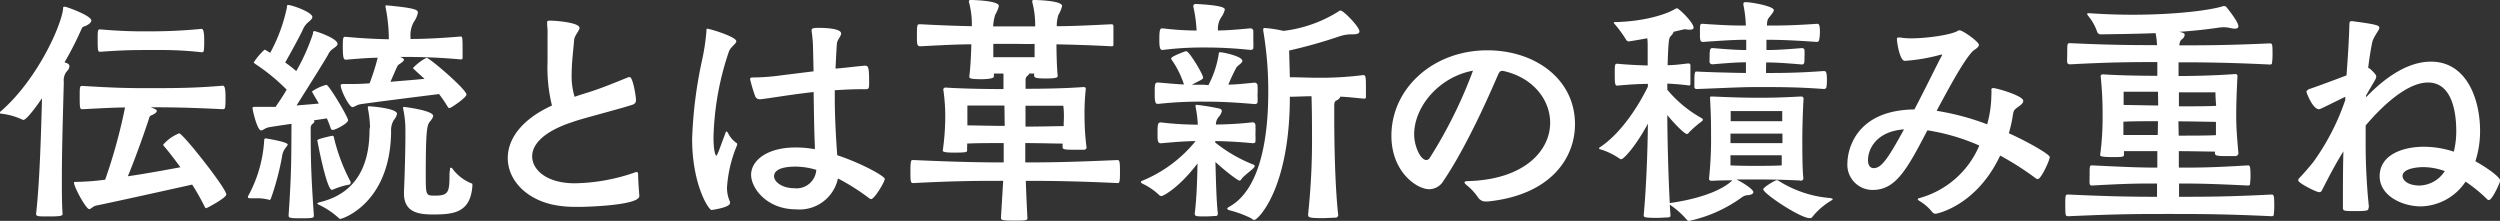 <svg xmlns="http://www.w3.org/2000/svg" viewBox="0 0 346.32 30.6"><rect x="0" y="0" width="346.32" height="30.6" fill="#333333" stroke="none"/><defs><style>.cls-1{fill:#fff;}</style></defs><g id="レイヤー_2" data-name="レイヤー 2"><g id="text"><path class="cls-1" d="M5,29.61c.48-4.15.68-10.78.82-16-2,2.89-2.45,3-2.59,3a.6.6,0,0,1-.2-.07,9.24,9.24,0,0,0-2.75-.78c-.21,0-.31-.07-.31-.14s0-.1.14-.2c5.13-4.46,8.43-12,8.63-14.21,0-.21,0-.28.24-.28s3.67,1.23,3.67,1.91c0,.2-.2.44-.65.68s-.54.07-.74.57A45.19,45.19,0,0,1,8.94,8.63l.37.14a.46.46,0,0,1,.31.41,1,1,0,0,1-.31.64,1.94,1.94,0,0,0-.47,1.53c-.1,4-.27,9.08-.27,13.36,0,1.87,0,3.58.1,4.93,0,.28-.37.34-1.84.34S5,30,5,29.64ZM20.87,14.86c.62.23.85.34.85.51s-.2.34-.54.51-.44.13-.54.54c-.38,1.22-1.77,5.2-2.93,8,2.52-.37,5.14-.85,7.28-1.25-1.09-1.5-2-2.62-2.28-2.93a.29.29,0,0,1-.1-.2,5.72,5.72,0,0,1,2.21-1.57c.51,0,6.53,7.62,6.53,8.47,0,.47-2.69,1.9-2.79,1.9s-.14-.07-.24-.27a31.44,31.44,0,0,0-1.7-3c-4.11.92-12.34,2.73-13.26,2.9-.51.1-.75.5-1,.5-.44,0-2.11-3.06-2.11-3.67,0-.1.07-.1.17-.1a34.54,34.54,0,0,0,4.15-.31,74.54,74.54,0,0,0,2.75-10c-1.49,0-3.4.11-5.91.24-.31,0-.37-.07-.37-1.6s0-1.63.37-1.63c4.25.27,6.49.31,8.46.31,4.59,0,6.94,0,11-.34.27,0,.37.44.37,1.63,0,.54,0,1.05-.06,1.39,0,.17-.21.24-.31.24-4.52-.24-7.72-.27-9.76-.27Zm7.42-9.22c0,.55,0,1.06-.07,1.4,0,.17-.17.2-.27.2a50.09,50.09,0,0,0-5-.31c-.78,0-1.46,0-2.28,0-2.07,0-3.4,0-6.77.24-.3,0-.37,0-.37-1.53s0-1.57.37-1.57a66,66,0,0,0,6.77.27A71.46,71.46,0,0,0,27.91,4C28.18,4,28.29,4.45,28.29,5.64Z"/><path class="cls-1" d="M37.26,27.67a6.48,6.48,0,0,0-1.91-.2c-.85,0-1,0-1-.14a.21.21,0,0,1,0-.13,18.29,18.29,0,0,0,2.24-7.62c0-.41.13-.41.2-.41s3.06.48,3.06.85c0,.17-.23.34-.44.68a2.4,2.4,0,0,0-.34,1,37,37,0,0,1-1.53,5.77.31.31,0,0,1-.27.24Zm6.22-11a.31.31,0,0,1,.07.14c0,.1-.07.24-.28.37a.71.71,0,0,0-.23.58c0,4.49.06,6.53.44,12.1,0,.34-.14.38-1.8.38s-1.7-.07-1.7-.45c.4-5.77.37-7.75.4-12.64-1.59.24-3,.44-3.26.51-.41.1-.71.41-.95.41-.54,0-1.19-2.83-1.19-3.1,0-.07,0-.17.37-.17h.72c.64,0,1.32,0,2.11,0,.44-.65,1-1.46,1.53-2.38a26.84,26.84,0,0,0-4.36-3.57c-.1-.1-.2-.14-.2-.21a9,9,0,0,1,1.5-1.76s.1,0,.78.44a22.81,22.81,0,0,0,2.31-6.26c0-.2,0-.37.17-.37.54,0,3.36,1,3.36,1.67,0,.23-.27.47-.64.78A2.69,2.69,0,0,0,42,4c-.48,1.06-1.67,3.2-2.49,4.66a18.54,18.54,0,0,1,1.53,1.19,28.13,28.13,0,0,0,2.32-5.2c0-.17,0-.34.2-.34s3.2,1,3.2,1.77c0,.24-.31.44-.68.71a1.89,1.89,0,0,0-.65.82c-.75,1.29-2.89,4.69-4.35,7,1.12-.1,2.21-.17,3.09-.27-.54-.92-.95-1.6-.95-1.67a6.22,6.22,0,0,1,2-.92c.34,0,3,4.46,3,4.9S46.47,18,46.1,18a.29.29,0,0,1-.28-.21,14.6,14.6,0,0,0-.54-1.39Zm4.86,8.91a10.13,10.13,0,0,0-2.28.71.11.11,0,0,1-.1,0c-.71,0-2-6.7-2-6.87s2-.61,2.07-.61.17,0,.21.17a25.49,25.49,0,0,0,2.34,6.22s0,.1,0,.13S48.51,25.56,48.34,25.6Zm2.92-8a16,16,0,0,0-.3-2.58c0-.1,0-.14,0-.2s0-.07.24-.07S55,15,55,15.77a1.92,1.92,0,0,1-.44.85,2.75,2.75,0,0,0-.38,1.6c-.1,10-6.8,12.1-7,12.1a.26.26,0,0,1-.2-.06,10.92,10.92,0,0,0-2.69-1.84c-.24-.1-.34-.2-.34-.24s.17-.13.34-.17c6.29-1.49,6.9-7,6.9-10.09Zm4.08-9.75c.58.27.62.37.62.47s-.21.31-.58.55-.27.17-1.29,2.48c1.66-.14,3.36-.27,4.72-.41-1.6-1.43-1.6-1.46-1.6-1.5A7.32,7.32,0,0,1,59.08,8c.41,0,5.54,4.39,5.54,5.1,0,.41-2.14,1.87-2.34,1.87a.29.29,0,0,1-.21-.1,18.48,18.48,0,0,0-1.25-1.84c-1.94.24-10.37,1.3-11,1.43-.45.1-.75.38-1,.38-.44,0-1.63-2.32-1.63-3.06,0,0,0-.14.37-.14h.51c.85,0,1.94,0,3.13-.1A30.58,30.58,0,0,0,52.32,8c-1.23,0-2.69.13-4.42.27-.34,0-.41-.38-.41-1.91,0-1.22.07-1.26.37-1.26,2.62.24,4.49.31,6,.34V5A22.85,22.85,0,0,0,53.41,1V.82c0-.07,0-.07.06-.07h.17c3.91.37,4.25.61,4.25,1A3.15,3.15,0,0,1,57.35,3a3.68,3.68,0,0,0-.48,2.17V5.4c1.8,0,4.12-.1,6.9-.34.28,0,.31,0,.31,1.84,0,.44,0,.89,0,1.12s-.17.21-.28.21a82.28,82.28,0,0,0-8.29-.34Zm7,15.6c0-.1,0-.2.14-.2a.31.31,0,0,1,.17.1,6.07,6.07,0,0,0,2.65,2.07c.14,0,.14.1.14.31-.24,3.81-2.69,4-5.48,4-2,0-4-.3-4-2.92v-.27c.1-2,.2-5.75.2-7.82V18a13.6,13.6,0,0,0-.31-2.92.66.66,0,0,1,0-.2c0-.07,0-.07.1-.07S60,15.3,60,16.05c0,.2-.14.4-.37.71-.44.51-.65.78-.65,7.34,0,3,0,3,1.29,3,1.94,0,2-.54,2-3.16Z"/><path class="cls-1" d="M88.56,27.16c0,1.36-8,1.5-8.12,1.5-.92,0-1.77,0-2.52-.1-4.59-.45-7.58-3.37-7.58-6.67,0-2.55,1.8-5.3,6.12-7.27a22.27,22.27,0,0,1-.61-6.09c0-1.39,0-2.68,0-3.67a9.36,9.36,0,0,0-.06-1.46,2.34,2.34,0,0,0,0-.27c0-.24.1-.27.41-.27.85,0,4.08.27,4.08,1,0,.4-.68,1-.75,1.69-.07,1.09-.34,3-.34,4.76a9.66,9.66,0,0,0,.41,3.1q.7-.25,1.56-.51c2.38-.72,4.93-1.84,5.92-2.21a.31.31,0,0,1,.17,0c.41,0,.85,2.59.85,3.17,0,.3-.1.54-.58.68-.92.3-3.16.91-4.9,1.39-1.22.34-2.41.65-3.39,1-4,1.32-5.51,3.12-5.51,4.72,0,1.87,2,3.74,5.91,3.74a26.37,26.37,0,0,0,8.2-1.46,1,1,0,0,1,.37-.1c.14,0,.2.1.2.41,0,.67.11,2.27.17,2.85Z"/><path class="cls-1" d="M100.51,18.39c0-.1.07-.17.14-.17s.06.07.17.14A3.61,3.61,0,0,0,102,19.79a.23.23,0,0,1,.13.2,1.18,1.18,0,0,1-.1.3A17.89,17.89,0,0,0,100.71,26a4.61,4.61,0,0,0,.41,1.94.36.36,0,0,1,0,.2c0,.61-2.52.95-2.55.95-.41,0-2.69-3.53-2.69-9.85A60.24,60.24,0,0,1,97.31,8.09a30.17,30.17,0,0,0,.55-3.74c0-.27,0-.37.13-.37C98.4,4,102,5.1,102,5.71c0,.37-.82.78-1.05,1.5A39.75,39.75,0,0,0,98.84,19c0,2.17.34,2.58.38,2.58s.17-.23.34-.64Zm12.37,1.8c-.1-2.24-.13-4.79-.17-7.44-3.36.37-6.18.88-7.37,1h-.1a.66.66,0,0,1-.62-.4,21,21,0,0,1-.71-2.38c0-.21.14-.24.44-.24a29.65,29.65,0,0,0,4-.31l4.35-.54-.07-3.2a18.63,18.63,0,0,0-.2-2.38v-.1c0-.3.27-.34,1-.34.34,0,3.09,0,3.09.78,0,.38-.54.89-.58,1.36-.1,1.16-.13,2.31-.2,3.5.44,0,3.77-.4,4.08-.4.48,0,.58.2.58,2.41,0,.78-.07.85-.51.85h-.75c-1.16,0-2.35.07-3.5.14v1c0,3.26.24,6.62.34,8,3.53,1.18,6.59,2.92,6.59,3.29s-1.42,2.79-1.9,2.79a.42.42,0,0,1-.24-.1,30.33,30.33,0,0,0-4.35-2.76A5.44,5.44,0,0,1,110.27,29c-4,0-6.22-2.89-6.22-4.79s2.1-3.78,6.15-3.78a14.51,14.51,0,0,1,2.68.24Zm-2.65,2.89c-2.55,0-3,.79-3,1.33,0,.81,1.16,1.66,2.76,1.66a2.74,2.74,0,0,0,3.09-2.54A10.1,10.1,0,0,0,110.23,23.08Z"/><path class="cls-1" d="M150.53,20.4a.35.35,0,0,1-.38.34c-.44,0-1,0-1.56,0-1.12,0-1.39-.07-1.39-.34v0c0-.17,0-.34,0-.51-1,0-3.19-.07-5.17-.07,0,.88,0,1.8,0,2.68,3.5,0,6.8-.06,12.75-.33.3,0,.37.13.37,1.66s-.1,1.53-.34,1.53c-5.71-.27-9.35-.31-12.71-.31.06,1.67.13,3.37.23,5.17,0,.34-.37.34-1.83.34-1.67,0-1.84-.07-1.84-.41l.31-5.1c-3.5,0-6.46,0-12.41.31-.41,0-.44-.1-.44-1.56s.07-1.63.3-1.63h.14c5.91.27,9.38.33,12.48.33,0-.84,0-1.7,0-2.68-1.84,0-3.88,0-5.07.07a2.19,2.19,0,0,1,0,.51v.44c0,.2,0,.3-1.7.3-.65,0-1.67,0-1.67-.27v0a34.16,34.16,0,0,0,.34-4.22,26,26,0,0,0-.27-4.28.32.32,0,0,1,.34-.24c2,.14,5.27.21,8,.21,0-.75,0-1.5,0-2.15-.45,0-.92,0-1.33,0,0,.17,0,.3,0,.44s-.44.34-1.7.34c-1.7,0-1.7-.14-1.7-.41.14-1,.24-2.82.28-4.42-1.74,0-3.81.1-7,.27-.48,0-.54-.13-.54-1.29,0-1.59,0-1.76.37-1.76h.17c3.09.17,5.27.23,7.07.27a12,12,0,0,0-.41-3.37s0-.1,0-.14.1-.13.27-.13c3.81.13,3.88.68,3.88.85a4.69,4.69,0,0,1-.51,1.22,6.33,6.33,0,0,0-.28,1.6h5.82a12.36,12.36,0,0,0-.41-3.4s0-.1,0-.14.1-.13.27-.13c3.81.13,3.87.68,3.87.85a4.37,4.37,0,0,1-.51,1.22,5,5,0,0,0-.23,1.57c1.93,0,4.21-.1,7.54-.27.27,0,.31.1.31.3s0,.78,0,1.29,0,1,0,1.23-.1.23-.31.23c-3.26-.17-5.61-.23-7.58-.27,0,1.4.07,3.44.17,4.39,0,.24-.34.34-1.63.34s-1.63-.07-1.63-.41c0-.07,0-.17,0-.27h-.68a.58.58,0,0,1-.24.3.76.76,0,0,0-.27.68c0,.34,0,.72,0,1.13,2.79,0,5.78-.07,8-.24h.06c.24,0,.28.13.28.27a32.63,32.63,0,0,0-.17,4.05,34.27,34.27,0,0,0,.27,4Zm-11.39-5.78c-2.48,0-5.13,0-5.13,0s0,.44,0,2v.75c1.19,0,3.3.07,5.17.07Zm1.46-8.54c-1.12,0-2.07,0-3,0,0,.61,0,1.22,0,1.84.88,0,2.14,0,2.72,0s2.11,0,3,0c0-.65,0-1.3,0-1.84C142.51,6.12,141.59,6.08,140.6,6.08Zm6.77,10.48a11.4,11.4,0,0,0-.07-1.91s-2.72,0-5.24,0c0,1,0,2,0,2.89,2.07,0,4.32-.07,5.3-.07C147.33,17.13,147.37,16.83,147.37,16.56Z"/><path class="cls-1" d="M168.4,19.79a20.62,20.62,0,0,0,5.07,2.95c.23.07.34.14.34.28a.4.4,0,0,1-.11.2c-.17.24-1.22,1-1.63,1.46-.13.17-.2.34-.37.34s-1.6-1-3.33-2.58c.07,2.34.13,5.44.34,7.14,0,.1-.07.34-.24.34-.34,0-.85.06-1.36.06-1.5,0-1.6,0-1.6-.44.27-2.14.34-4.83.38-6.9-2.52,3.33-4.73,4.52-5,4.52a.44.44,0,0,1-.34-.17,8.91,8.91,0,0,0-2.31-1.56c-.1-.07-.2-.14-.2-.21s.07-.13.17-.17a18.58,18.58,0,0,0,7.41-5.5c-1.12,0-2.31.07-4.79.3-.45,0-.48-.34-.48-1.29,0-1.12,0-1.6.41-1.6h.07a44.26,44.26,0,0,0,5.1.31,16,16,0,0,0-.31-2.48v-.14c0-.1,0-.13.14-.13a31,31,0,0,1,3.12.51c.27.06.38.2.38.37a1.87,1.87,0,0,1-.48.85,1.57,1.57,0,0,0-.34,1,48.32,48.32,0,0,0,5.1-.31.39.39,0,0,1,.37.31,13.22,13.22,0,0,1,0,1.39,6.81,6.81,0,0,1,0,1c0,.17-.27.2-.37.2-2.35-.23-3.88-.27-5.2-.3v.17Zm-1-8a13.61,13.61,0,0,0,1.43-4.32c0-.17,0-.23.27-.23s3,.54,3,1.19c0,.3-.55.57-.82.91a26.14,26.14,0,0,0-1.12,2.38c1,0,2.11-.13,3.64-.27a.42.42,0,0,1,.4.31,13.66,13.66,0,0,1,0,1.43,7.19,7.19,0,0,1,0,1c0,.17-.27.23-.37.23-3.47-.3-5.17-.34-7.07-.34a53.29,53.29,0,0,0-6.29.31c-.34,0-.51,0-.51-1.33s0-1.63.41-1.63h.1c1.6.14,2.69.24,3.54.27a12.58,12.58,0,0,0-1.64-3.33c-.06-.1-.13-.17-.13-.27,0-.27,1.56-.85,2-1,0,0,0,0,.1,0,.41,0,2.32,3.2,2.32,3.64,0,.2,0,.2-1.57,1,.55,0,1.06,0,1.67,0Zm-2.07-11c0-.17.13-.24.34-.24,3.94.2,4,.61,4,.78a3,3,0,0,1-.51,1.09,2.9,2.9,0,0,0-.44,1.8c1.12,0,2.41-.1,4.52-.3a.43.43,0,0,1,.38.33c0,.28,0,.85,0,1.43a9.38,9.38,0,0,1,0,1c0,.17-.28.24-.38.24a58.21,58.21,0,0,0-6.46-.34,43.57,43.57,0,0,0-5.71.34c-.3,0-.47-.1-.47-1.36s.06-1.63.37-1.63h.1a40.76,40.76,0,0,0,4.69.3,18.81,18.81,0,0,0-.47-3.39Zm15.87,29a96.69,96.69,0,0,0,.55-11.09c0-.85,0-3.36-.07-5.37-.95,0-2,.07-3,.07,0,12.75-4.42,17.07-4.93,17.07a.88.88,0,0,1-.44-.24,15.29,15.29,0,0,0-3.06-1.12c-.17-.07-.24-.14-.24-.21s.07-.13.24-.24c4.39-2.38,5.44-9.75,5.44-15.87A49.78,49.78,0,0,0,175,4.28a.75.75,0,0,1,0-.24c0-.13.07-.16.2-.16a16.8,16.8,0,0,1,2.59.4,18.38,18.38,0,0,0,7.61-2.68.52.52,0,0,1,.31-.14c.4,0,2.61,2.25,2.61,2.89,0,.31-.33.41-1,.41h-.37a5.92,5.92,0,0,0-1.3.24,67.66,67.66,0,0,1-7.07,2l.1,3.7c1.19,0,2.69.07,3.74.07a46.31,46.31,0,0,0,6.43-.37c.34,0,.37.3.37,1.63,0,.54,0,1.09,0,1.39s-.24.24-.34.24c-1.33-.13-2.35-.24-3.23-.27v0c0,.17-.2.38-.48.51s-.34.31-.34.75v1.7c0,.85,0,8.5.55,13.46,0,.11-.14.34-.31.34-.44,0-1.22.07-2,.07-1.84,0-1.84-.17-1.84-.41Z"/><path class="cls-1" d="M205.9,27.91a1.24,1.24,0,0,1-1.16-.58,7.78,7.78,0,0,0-1.63-1.73c-.17-.17-.24-.27-.24-.34s.17-.17.38-.17c7.82-.17,11.49-4.15,11.49-8.09,0-3.13-2.31-6.26-6.53-7.18h-.1c-.31,0-.38.14-.55.45-.37.81-3.94,9.38-7.58,14.75a2.32,2.32,0,0,1-2,1.19c-1.7,0-5.23-2.38-5.23-7.41,0-6.56,5.78-11.83,13.29-11.83,6.63,0,12.14,4,12.14,10.23,0,4.8-3.47,9.83-12.07,10.71Zm-10-9.28c0,1.56.85,3.54,1.7,3.54a.61.61,0,0,0,.45-.28,64.22,64.22,0,0,0,6-12.1C199.41,10.64,195.9,14.72,195.9,18.63Z"/><path class="cls-1" d="M249.3,25c-2.14-.1-3.81-.14-6-.14-.95,0-1.87,0-2.76,0,.65.3,2.35,1.32,2.35,1.77,0,.2-.31.37-.71.4a1.53,1.53,0,0,0-.89.31A19.42,19.42,0,0,1,234,30.6a.42.42,0,0,1-.34-.17,11.52,11.52,0,0,0-2.35-2.08l0,0,.1,1.53c0,.17-.14.2-.31.24-.34,0-1,.06-1.59.06-1.74,0-1.81-.1-1.81-.37.38-4.11.55-9.38.58-12.68-1.7,3.16-3.36,4.93-3.7,4.93a.36.36,0,0,1-.24-.1,10,10,0,0,0-2.58-1.26c-.14,0-.24-.07-.24-.14s0-.1.13-.17c3-2,5.37-5.81,6.63-8.39v-.38c-1.19,0-2.79.1-4.21.24-.31,0-.38-.1-.38-1.53s0-1.5.38-1.5c1.42.14,3,.21,4.18.24,0-.88,0-1.73,0-2.41s0-1-.06-1.36c-1.81.34-2.59.44-2.62.44s-.21-.07-.31-.24a16.5,16.5,0,0,0-1.56-2.14c-.1-.1-.14-.17-.14-.24s.1-.06.24-.06c4.42-.11,7.38-1.26,8.23-1.81a.7.7,0,0,1,.3-.1c.21,0,2.28,1.94,2.28,2.69,0,.17-.17.27-.51.27a2.6,2.6,0,0,1-.68-.07h0s-.07,0-1.6.37c0,0,0,0,0,.07s-.17.31-.4.55-.31.71-.41,4c.81,0,1.66-.1,2.82-.24.1,0,.34,0,.34.24s0,.75,0,1.26,0,1,0,1.33-.27.2-.34.2c-1.16-.14-2-.2-2.86-.24v.85a16.73,16.73,0,0,0,4.66,3.88c.17.1.27.17.27.27s-.06.14-.17.24A15.24,15.24,0,0,0,234,18.32c-.1.14-.17.24-.31.24-.37,0-1.9-1.6-2.72-2.62,0,2.86.14,8.47.34,12.17,0,0,.07,0,.14,0,4.9-.71,7.51-2.11,8.53-3.13l.07,0c-.92,0-1.87,0-2.89.07-.3,0-.41-.11-.41-.28v-.06a50.17,50.17,0,0,0,.28-5.1c0-2.45,0-3.4-.14-6,0-.21,0-.24.2-.24h.21c2.11.1,4.28.17,6.08.17s2.86,0,6.05-.17h.07a.3.3,0,0,1,.34.34c-.13,2.31-.17,4.49-.17,5.85,0,1.05,0,3.77.14,5.06v.07c0,.2-.1.34-.38.34Zm-4.66-14.89c2.11,0,4.39,0,8-.27.3,0,.44.1.44,1.26a7.09,7.09,0,0,1-.07,1,.36.36,0,0,1-.34.23c-3.67-.27-5.95-.27-9.48-.27-2.21,0-6.09.21-8.13.27-.3,0-.34-.17-.34-.27,0-.27,0-.64,0-1,0-1.12.13-1.15.27-1.15,1,.06,4.45.17,6.87.2V8.63c-1,0-2.18.07-4.63.28-.13,0-.37-.07-.4-.28s0-.54,0-.84c0-1,.1-1.13.41-1.13,2.48.21,3.64.27,4.66.27V5.51c-1.36,0-2.62.06-6,.3-.41,0-.41-.37-.41-1.22,0-1.29,0-1.29.41-1.29,3.4.24,4.62.24,5.95.24a16.57,16.57,0,0,0-.34-2.86,1.39,1.39,0,0,0,0-.17c0-.14.1-.21.27-.21.95,0,3.94.58,3.94,1.09,0,.24-.27.55-.54.89s-.38.41-.41,1.26c1.8,0,3.47,0,6.93-.24.28,0,.41.07.41,1.22A7,7,0,0,1,252,5.57a.32.32,0,0,1-.3.24c-3.4-.24-5.2-.3-7-.3V6.93c1.19,0,2.42-.06,4.93-.27.14,0,.34.1.34.27a7.18,7.18,0,0,1,0,1c0,.78,0,1-.38,1-2.44-.21-3.7-.28-4.93-.28Zm2.28,8.4h-7.2v1.32h7.2Zm-7.2,3c0,.95,0,1.4,0,1.4s1.15.07,3.57.07c2.72,0,3.53-.07,3.53-.07s0-.45,0-1.4Zm7.17-6.12s-.58,0-3.54,0c-2.79,0-3.6,0-3.6,0v1.4h7.14Zm7,12.17c0,.07-.07.14-.24.24a9.63,9.63,0,0,0-2.59,2.25c-.06.13-.2.17-.37.17-1.29,0-6.43-3.4-6.43-4,0-.27,1.64-1.26,1.87-1.26a.46.46,0,0,1,.28.1,15.63,15.63,0,0,0,7.2,2.38C253.82,27.54,253.93,27.54,253.93,27.6Z"/><path class="cls-1" d="M269,7.55a1.38,1.38,0,0,0-.31.07,25.09,25.09,0,0,1-4.82.81c-.72,0-1.09-2.65-1.09-2.92s0-.31.24-.31a.72.72,0,0,1,.23,0,9,9,0,0,0,1.53.11c2.21,0,5.44-.48,6.36-1a.56.56,0,0,1,.31-.11c.47,0,2.68,1.6,2.68,2s-.64.68-.85.89c-1.19,1.22-3.09,4.69-5,8.26a35.28,35.28,0,0,1,7,1.87,15.76,15.76,0,0,0,.58-4,5.49,5.49,0,0,0,0-.81c0-.14.11-.21.27-.21.45,0,4.15,1.06,4.15,1.77,0,.31-.34.58-.68.82-.51.37-.64.44-.75,1.08a19,19,0,0,1-.57,2.59c2.27,1,5.67,2.89,5.67,3.3s-1.19,3.05-1.66,3.05a.56.56,0,0,1-.21-.06,41.2,41.2,0,0,0-5-3.2c-3.3,7-8.8,8.06-8.94,8.06a.61.61,0,0,1-.48-.24,6.31,6.31,0,0,0-1.76-1.53c-.14-.1-.24-.17-.24-.24s.1-.13.27-.17a12.64,12.64,0,0,0,8.26-7.27A28.88,28.88,0,0,0,267,18.05c-2.82,5.41-4.39,8.26-7.55,8.26a3.48,3.48,0,0,1-3.53-3.74c0-1.36.81-7.31,9.28-7.41,1.66-3.16,3.16-6.29,3.74-7.34a.77.77,0,0,0,.1-.24ZM258.77,22.2c0,.75.34,1.09.78,1.09,1,0,1.83-1,4.21-5.37C260,18.19,258.77,20.57,258.77,22.2Z"/><path class="cls-1" d="M310.09,21.21a.43.43,0,0,1-.4.41c-.45,0-1,0-1.5,0-1.19,0-1.36-.11-1.36-.41V21c-1.09,0-3.2-.06-5-.06v2.28c2.75,0,4.45,0,9.59-.31.2,0,.34,0,.34,1.43a10.86,10.86,0,0,1-.07,1.15c0,.14-.1.21-.27.21-4.93-.24-6.94-.28-9.56-.28,0,.65,0,1.26,0,1.84,3.6,0,6.59,0,12.81-.31.31,0,.38.11.38,1.57a11.85,11.85,0,0,1-.07,1.22c0,.14-.1.21-.31.21-6.76-.31-10.16-.31-14.1-.31-4.46,0-6.91,0-14,.31-.44,0-.47,0-.47-1.5s0-1.5.47-1.5c6,.28,9.18.31,12.24.31,0-.61,0-1.19,0-1.84-2.52,0-4.08,0-9,.28-.21,0-.31-.07-.34-.28s0-.68,0-1.12c0-1.36,0-1.39.38-1.39,4.82.24,6.83.31,9,.31V20.94c-1.63,0-3.47,0-4.62,0v.48c0,.31-.11.34-1.67.34s-1.63-.17-1.63-.27v0a40,40,0,0,0,.34-5.58,49.51,49.51,0,0,0-.27-5.37c0-.14.13-.24.34-.24,2,.14,5.06.2,7.51.2V8.6c-3.43,0-6.12,0-12.07.31-.24,0-.37-.07-.41-.28s0-.71,0-1.19c0-1.46,0-1.46.44-1.46,5.78.27,9,.27,12,.27a11.44,11.44,0,0,0-.2-1.66c-2.45.1-5,.13-7.58.17a.52.52,0,0,1-.51-.34,7,7,0,0,0-1.26-2.24,1.18,1.18,0,0,1-.14-.24c0-.07.07-.11.21-.11h.1c2,.14,4,.21,6,.21,5.75,0,10.61-.58,12.55-1.19a.32.32,0,0,1,.17,0,.35.35,0,0,1,.27.13c.47.58,1.66,2.11,1.66,2.65,0,.24-.17.34-.51.34a4.24,4.24,0,0,1-.51-.06,4.42,4.42,0,0,0-1-.14,8,8,0,0,0-1,.1c-1.63.24-3.37.41-5.17.54.65.14.75.24.75.41a.8.8,0,0,1-.34.58c-.24.2-.34.34-.41.88,3.5,0,6.53,0,12.55-.27.34,0,.37.1.37,1.5a8.92,8.92,0,0,1-.07,1.19c0,.13-.07.24-.27.24-5.85-.28-9.32-.31-12.68-.31v1.9c2.58,0,5.57-.1,7.82-.27h.07c.23,0,.27.17.27.31-.1,2-.17,3.84-.17,5.37,0,1.8.1,2.92.3,5.27Zm-11.15-8.5c-2.24,0-4.76,0-4.76,0s0,.78,0,1.83c1.16,0,3.13.07,4.79.07Zm0,4.08c-1.7,0-3.63,0-4.79.07,0,.51,0,1.12,0,1.84,1.16,0,3.1,0,4.76,0Zm8-4s-2.75,0-5.1,0c0,.62,0,1.26,0,1.94,1.86,0,4.11,0,5.16-.07C306.9,13.53,306.9,12.75,306.9,12.75Zm-5.13,6c1.9,0,4.11,0,5.16-.07,0-.75,0-1.33,0-1.84-1.06,0-3.3-.07-5.2-.07Z"/><path class="cls-1" d="M328.1,28.83c0,.34-.17.41-1.77.41s-1.77,0-1.77-.48c0-3,0-5.57.07-7.79-1.19,1.88-2.11,3.71-3,5.44a.38.38,0,0,1-.37.21c-.38,0-2.89-1.26-2.89-1.63a.43.43,0,0,1,.17-.34c.64-.68,1.29-1.43,1.9-2.18l0,0a32.52,32.52,0,0,0,4.45-8.63l0-.44c-3.44,1.7-3.51,1.73-3.64,1.73-.89,0-1.74-2.31-1.74-2.41s.11-.27.38-.38c1.29-.44,3.4-1.22,5.17-1.9.17-2.31.34-4.83.4-7.1,0-.28.07-.41.31-.41h.07c3.33.44,3.77.58,3.77.92s-.81,1.18-1,2.07c-.24,1.15-.41,2.34-.55,3.47l.24.13c.85.75.88,1,.88,1.06a1.17,1.17,0,0,1-.13.44l-1.29,2.21v.24c2.24-2.32,5.47-4.93,9-4.93,4.9,0,6.8,5.13,6.8,9.58a13.56,13.56,0,0,1-.65,4.22c1.81,1,3.44,2.24,3.44,2.68,0,.21-1.09,2.69-1.57,2.69a.28.28,0,0,1-.23-.1,20.47,20.47,0,0,0-3-2.45,7.63,7.63,0,0,1-6.19,3.43c-2.58,0-5.71-1.46-5.71-4.18,0-3,3.26-4.08,6.12-4.08a13.36,13.36,0,0,1,4.15.68,11.49,11.49,0,0,0,.34-2.89c0-1.76-.27-6.69-3.91-6.69-3.4,0-7.34,4.42-8.64,5.95v2.21a84.15,84.15,0,0,0,.45,9.07Zm7.58-5.68c-.72,0-2.86.17-2.86,1.23,0,.57.72,1.32,2.35,1.32a4.27,4.27,0,0,0,3.5-2A8.89,8.89,0,0,0,335.68,23.15Z"/></g></g></svg>